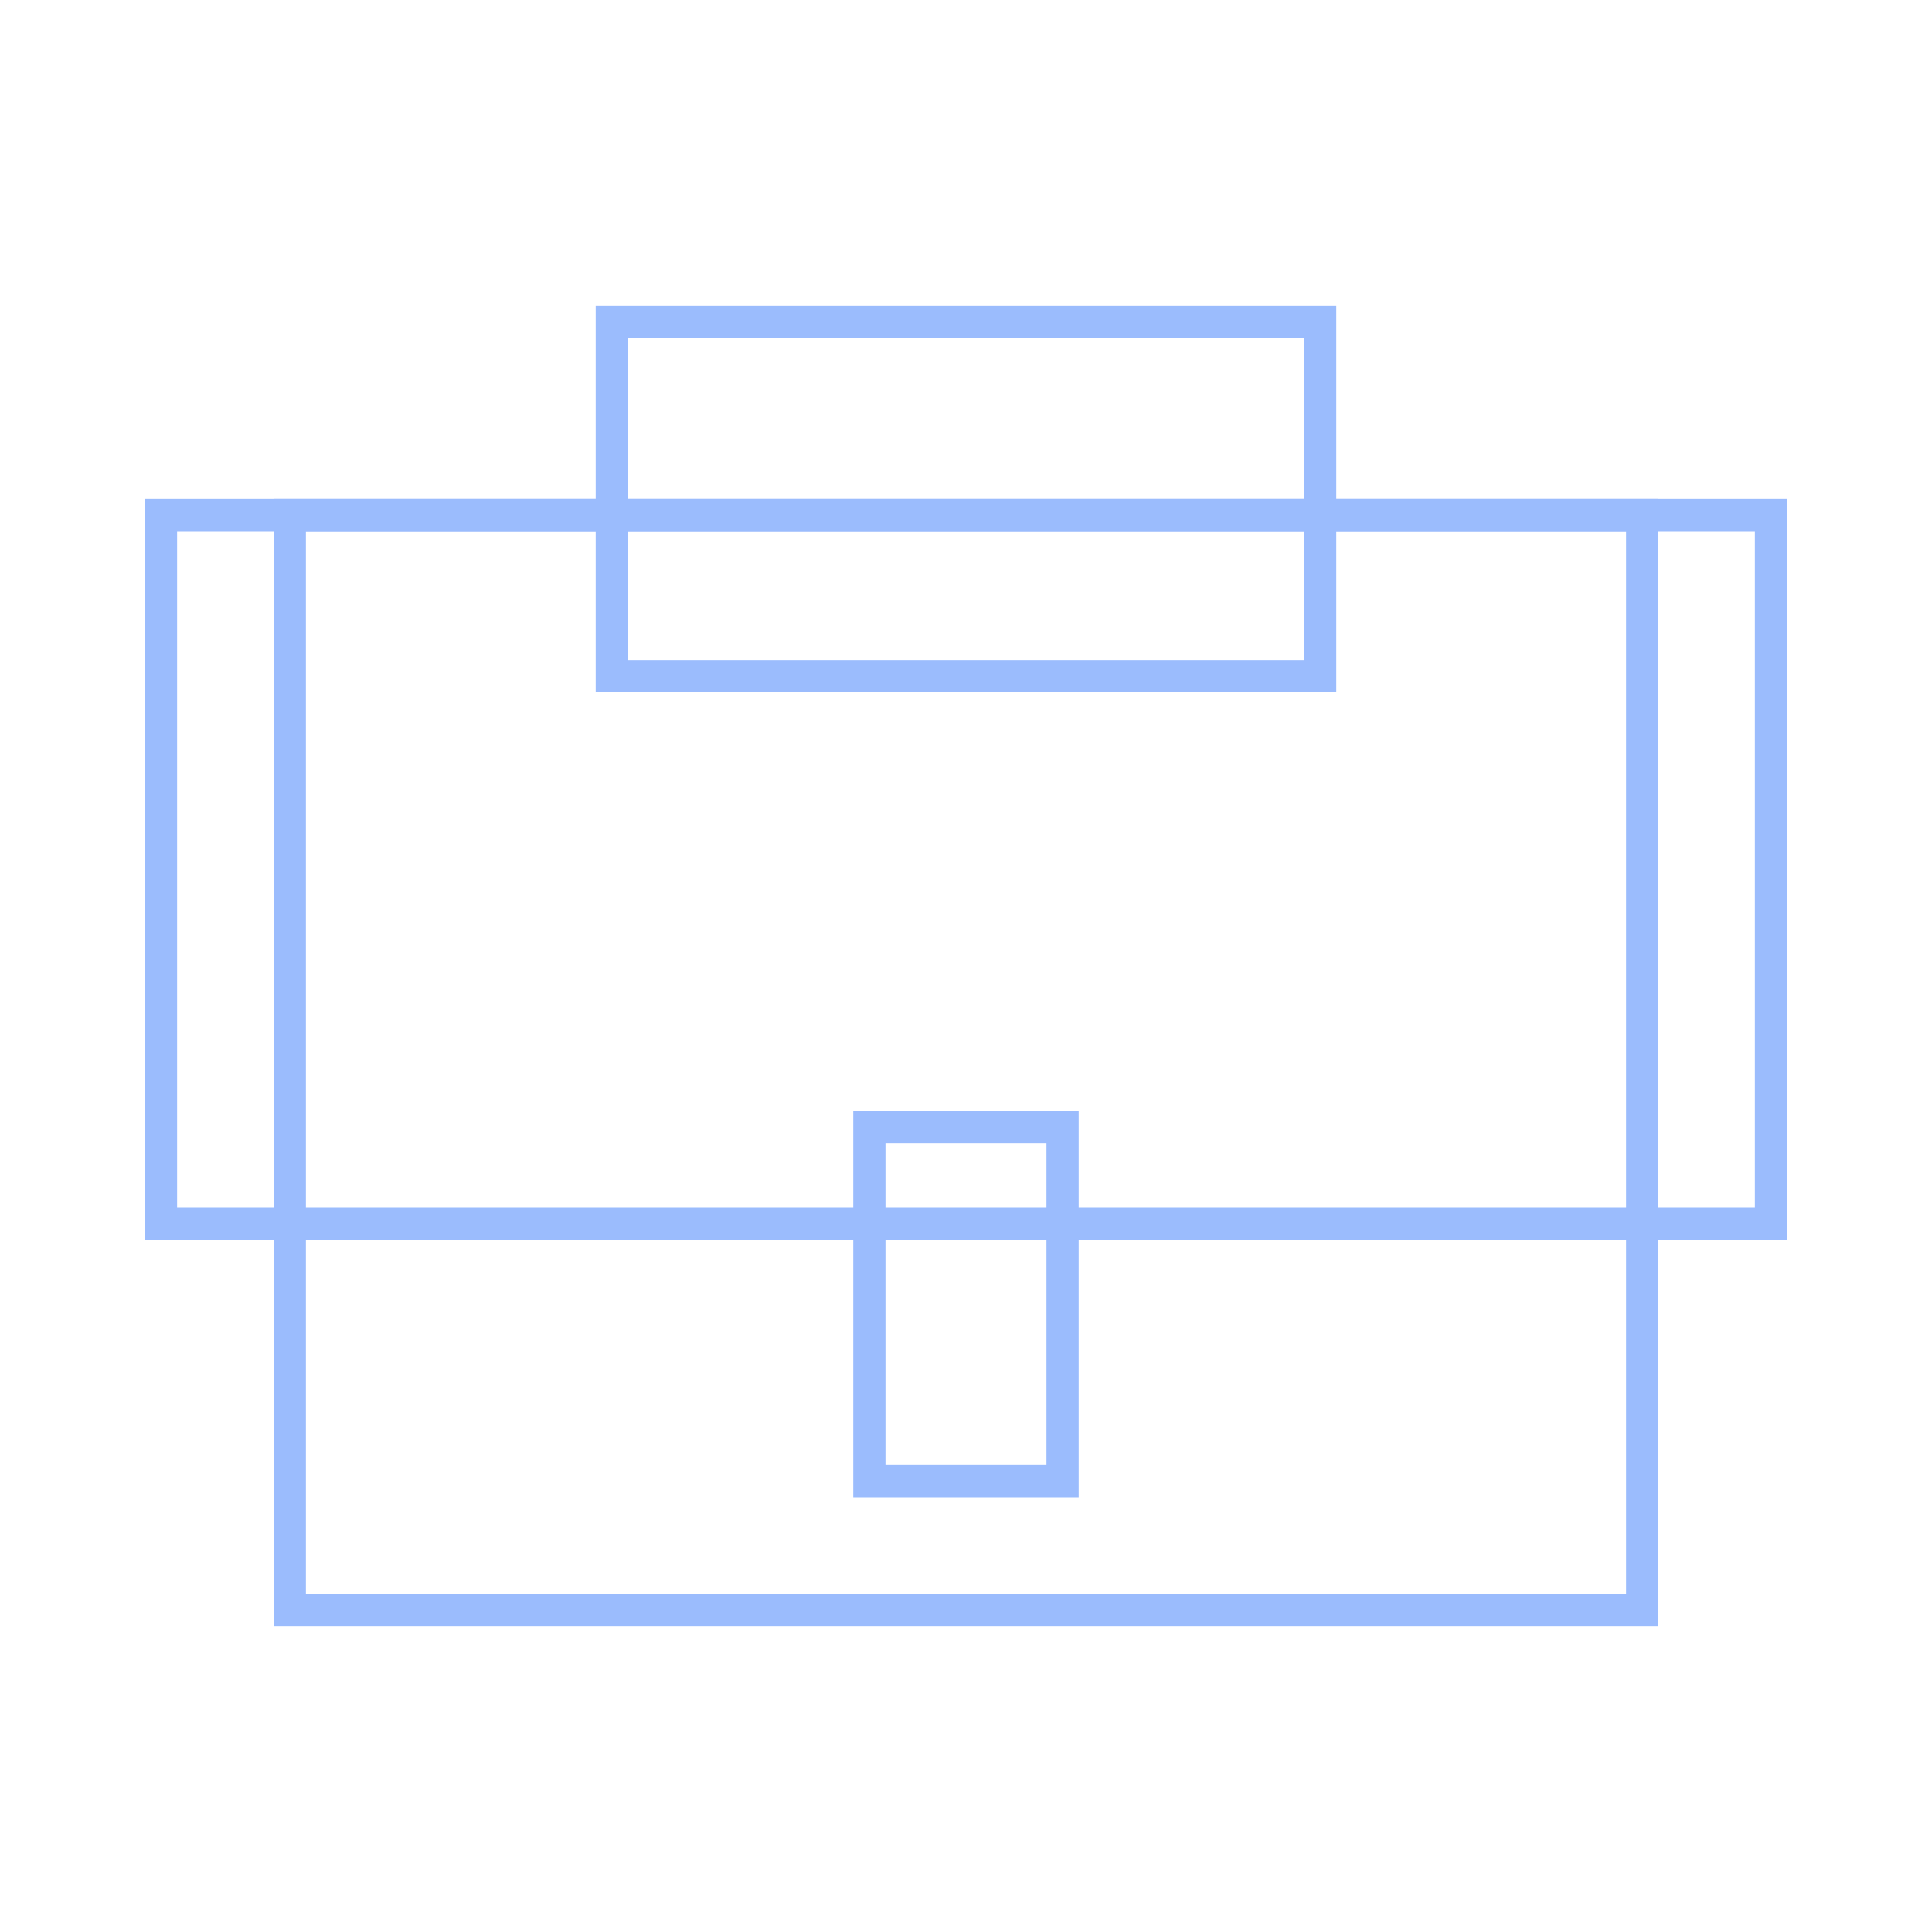 <svg width="60" height="60" viewBox="0 0 60 60" fill="none" xmlns="http://www.w3.org/2000/svg"><rect x="19" y="10" width="22" height="11" stroke="#9BBCFD"/><rect x="5" y="16" width="50" height="22" stroke="#9BBCFD"/><rect x="27" y="35" width="6" height="11" stroke="#9BBCFD"/><rect x="9" y="16" width="42" height="34" stroke="#9BBCFD"/></svg>